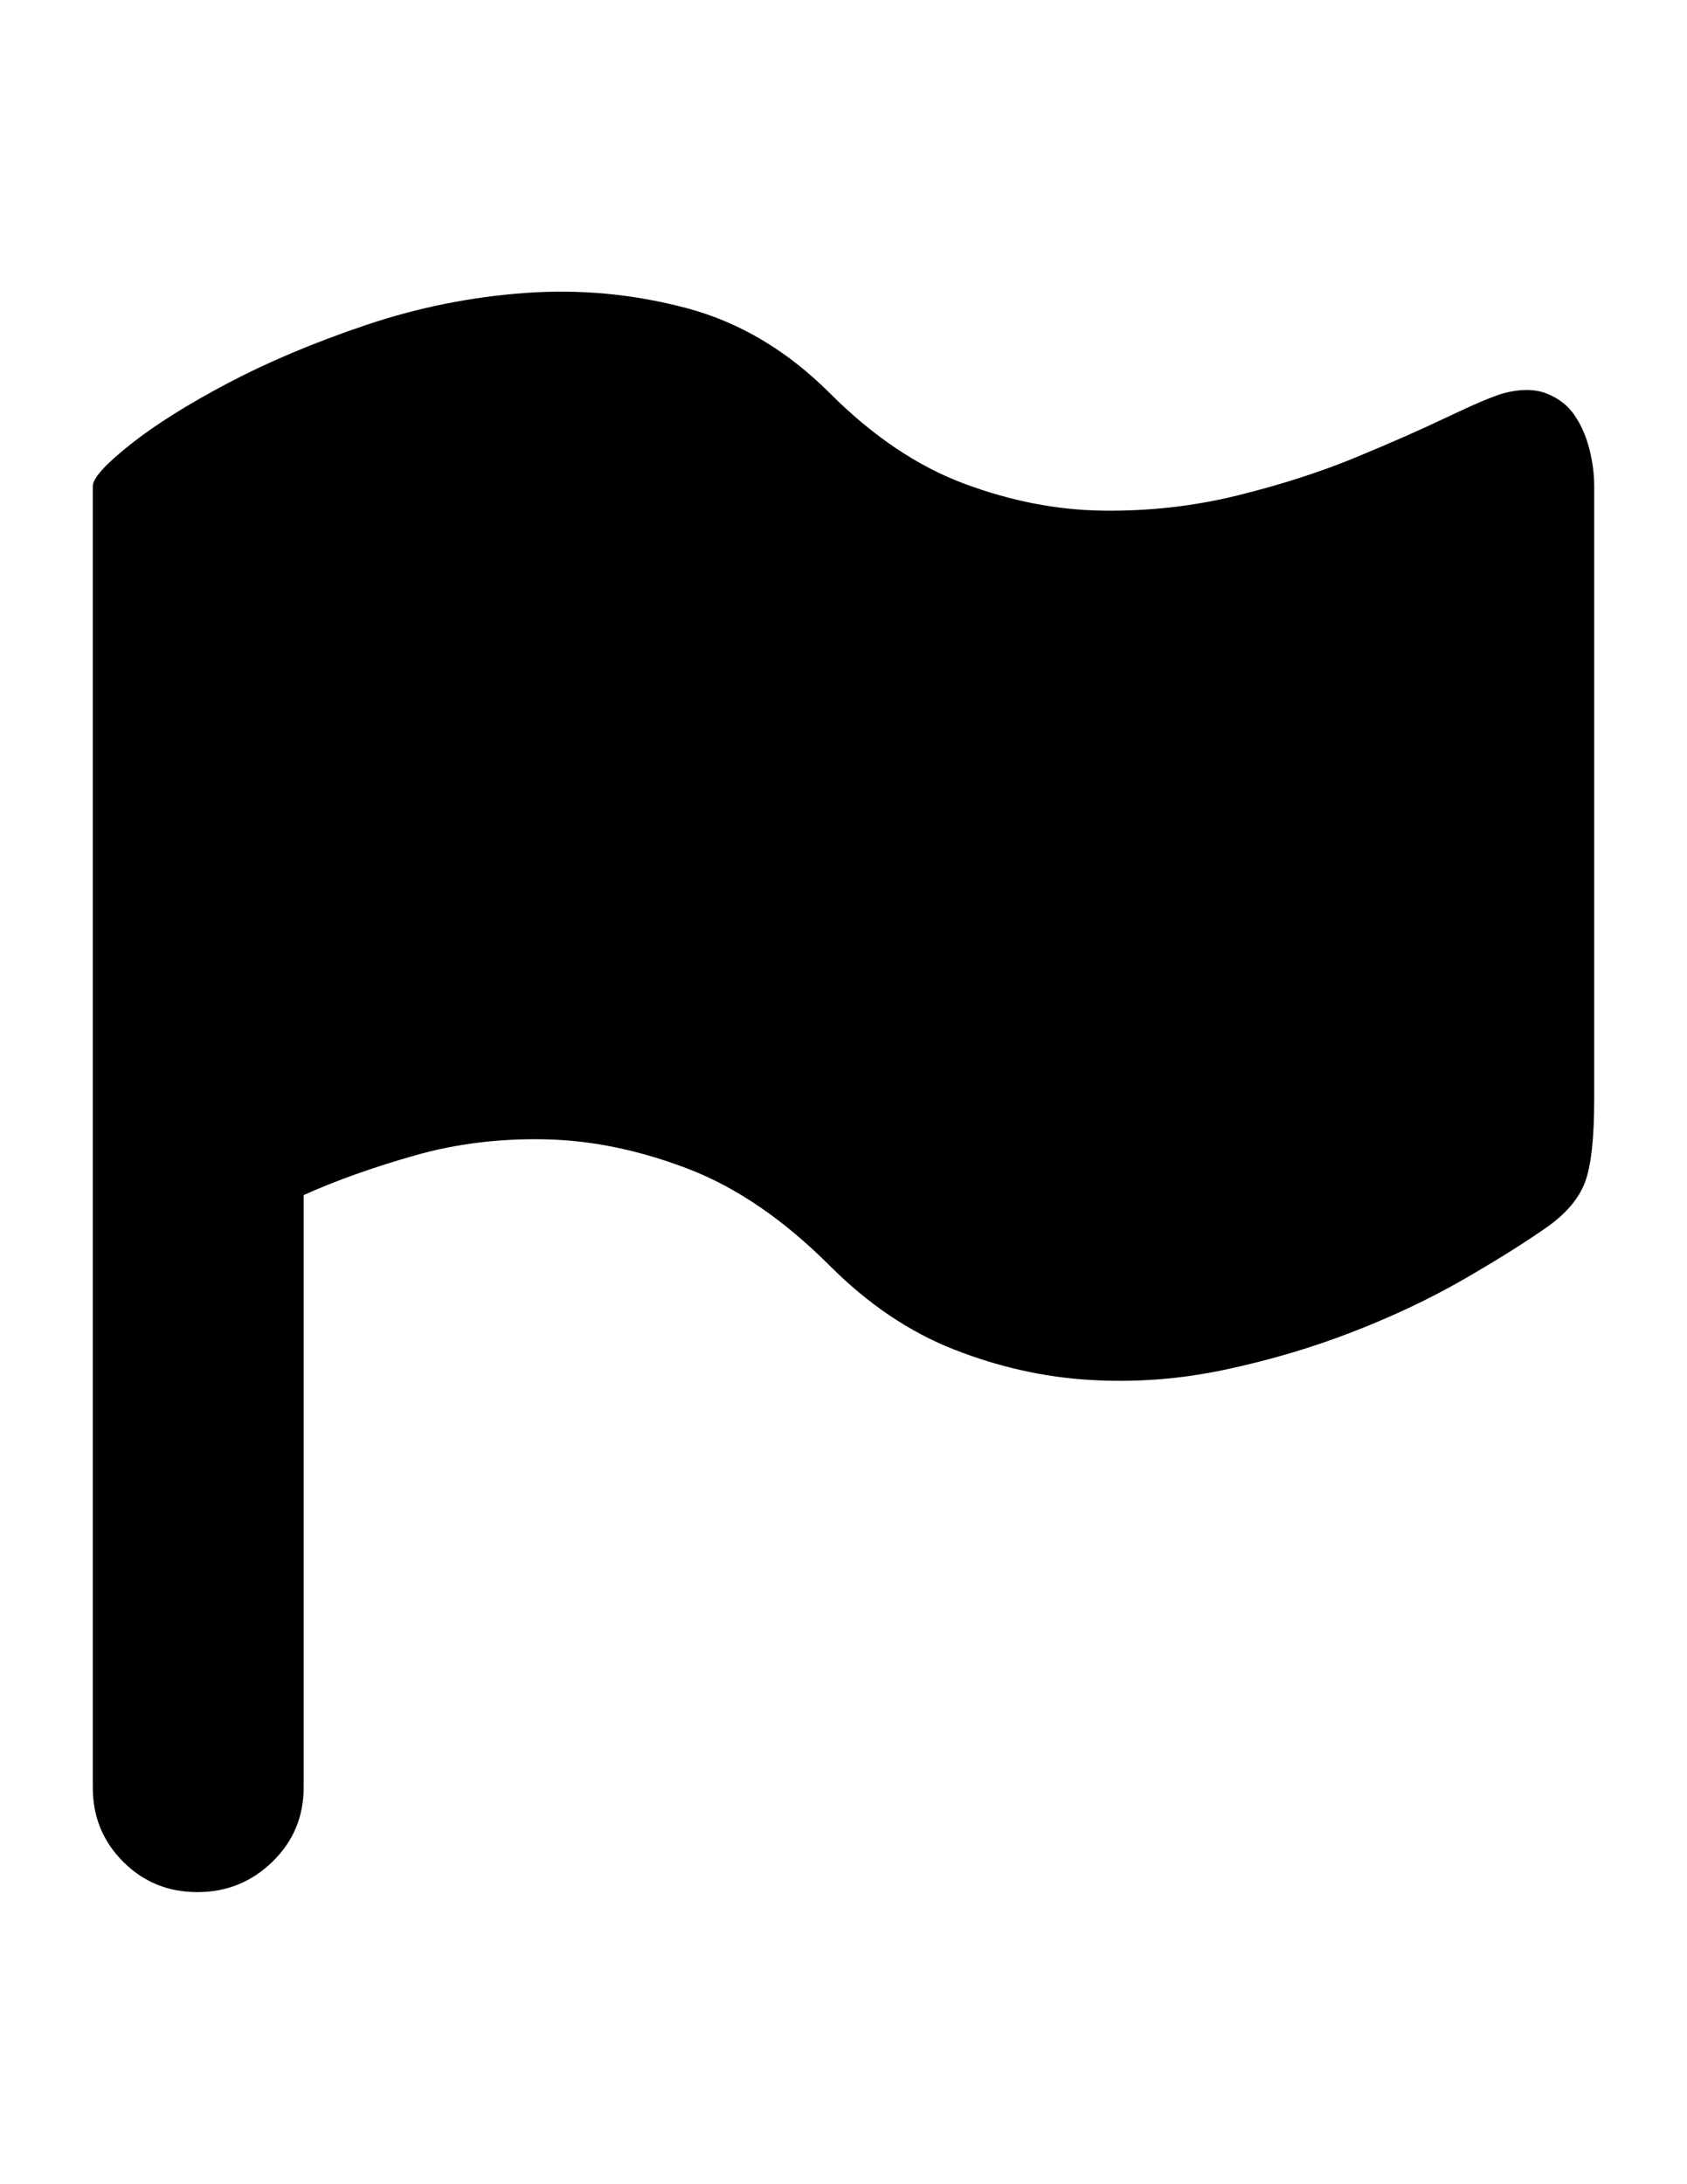 <?xml version="1.0" encoding="utf-8"?>
<!-- Generator: Adobe Illustrator 16.0.4, SVG Export Plug-In . SVG Version: 6.00 Build 0)  -->
<!DOCTYPE svg PUBLIC "-//W3C//DTD SVG 1.1//EN" "http://www.w3.org/Graphics/SVG/1.1/DTD/svg11.dtd">
<svg version="1.1" id="Capa_1" xmlns="http://www.w3.org/2000/svg" xmlns:xlink="http://www.w3.org/1999/xlink" x="0px" y="0px"
	 width="612px" height="792px" viewBox="0 0 612 792" enable-background="new 0 0 612 792" xml:space="preserve">
<path d="M545.292,142.632c6.12-1.632,11.322-1.632,15.606,0c4.282,1.632,7.648,4.182,10.098,7.65
	c2.448,3.468,4.284,7.548,5.508,12.24c1.225,4.692,1.836,9.282,1.836,13.77v222.156c0,14.278-1.122,24.378-3.366,30.294
	c-2.242,5.916-6.834,11.322-13.77,16.218c-8.16,5.712-18.258,12.036-30.294,18.972c-12.036,6.938-25.398,13.262-40.086,18.974
	c-14.688,5.712-30.192,10.302-46.514,13.77c-16.318,3.468-32.74,4.692-49.266,3.672c-16.523-1.02-32.844-4.69-48.96-11.016
	s-31.11-16.422-44.982-30.294c-16.728-16.729-33.864-28.458-51.408-35.19c-17.544-6.73-34.68-10.302-51.408-10.71
	s-32.64,1.53-47.736,5.814c-15.096,4.284-28.56,9.078-40.392,14.382v214.811c0,10.608-3.774,19.585-11.322,26.93
	c-7.548,7.344-16.626,11.016-27.234,11.016s-19.584-3.672-26.928-11.016c-7.344-7.346-11.016-16.32-11.016-26.93V425.376V303.588
	V176.292c0-2.856,4.488-7.854,13.464-14.994s20.808-14.586,35.496-22.338s31.416-14.79,50.184-21.114
	c18.768-6.324,38.046-10.2,57.834-11.628c19.788-1.428,39.27,0.408,58.446,5.508c19.176,5.1,36.516,15.402,52.02,30.906
	c15.504,15.504,31.722,26.418,48.654,32.742c16.934,6.324,33.762,9.588,50.49,9.792c16.728,0.204,32.946-1.632,48.654-5.508
	s29.986-8.466,42.84-13.77c12.852-5.304,23.97-10.2,33.354-14.688C534.48,146.712,541.212,143.856,545.292,142.632z"/>
</svg>
